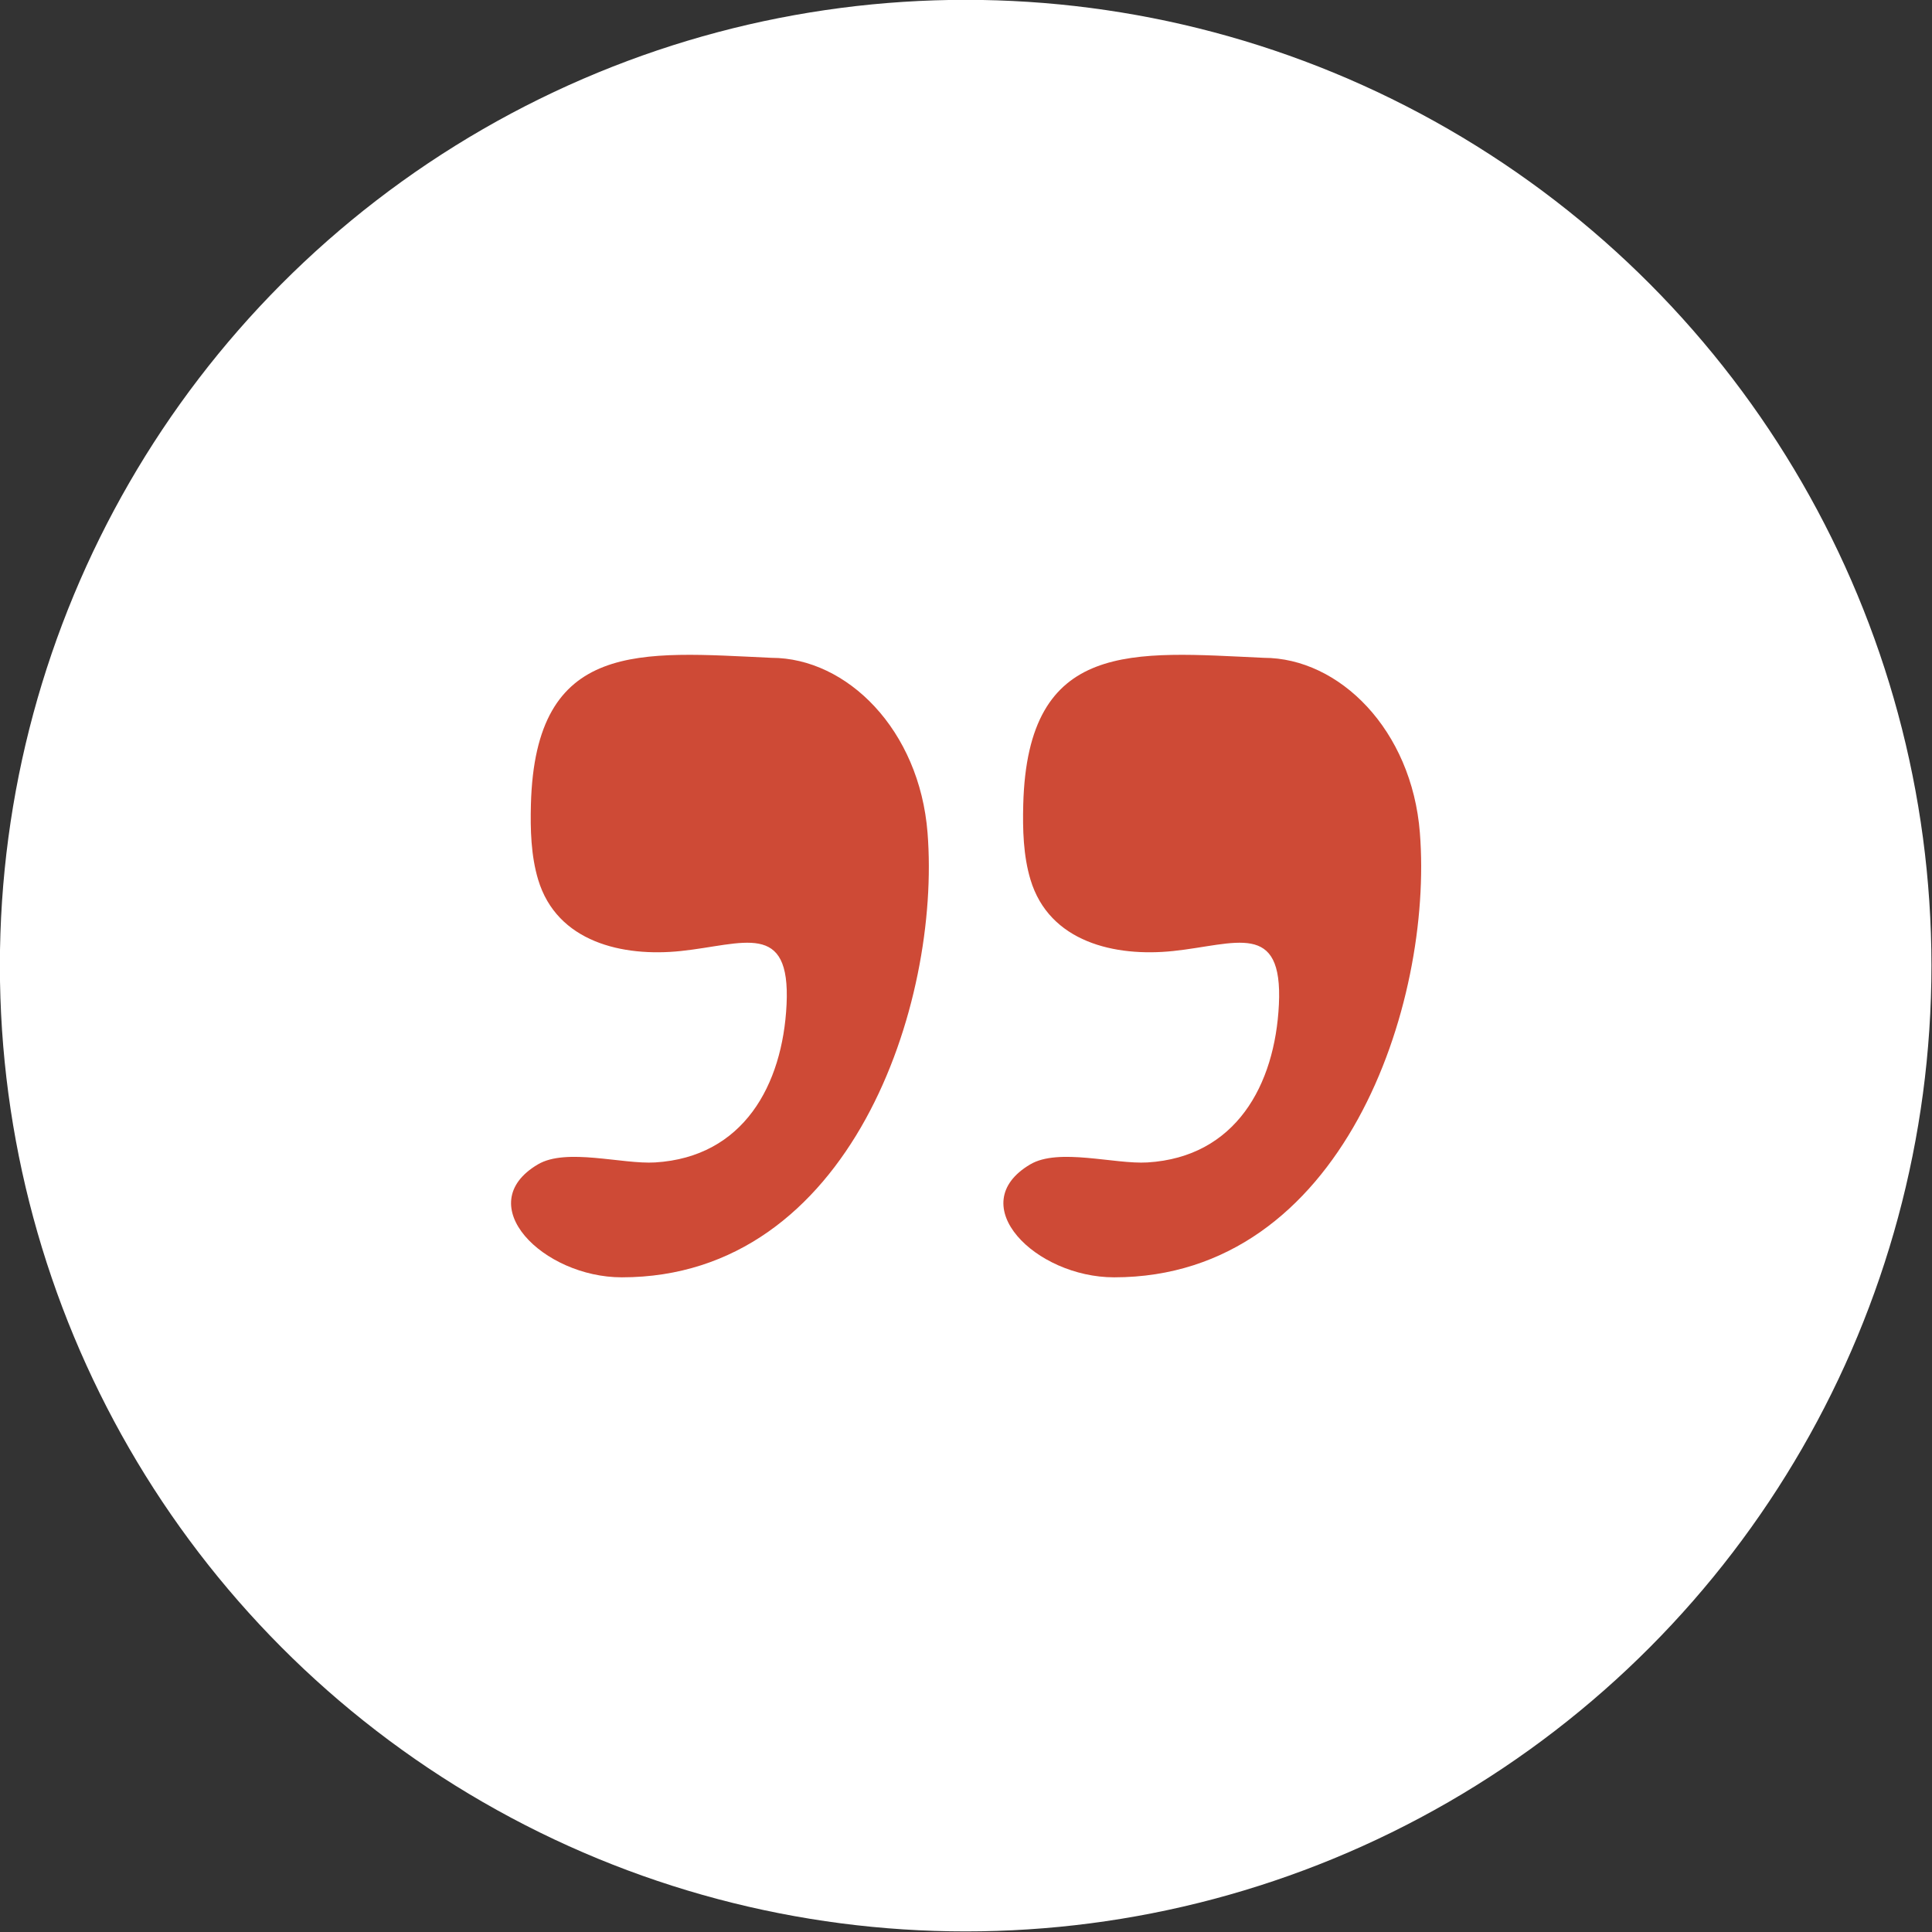 <?xml version="1.0" encoding="UTF-8" standalone="no"?>
<!DOCTYPE svg PUBLIC "-//W3C//DTD SVG 1.1//EN" "http://www.w3.org/Graphics/SVG/1.1/DTD/svg11.dtd">
<svg width="100%" height="100%" viewBox="0 0 500 500" version="1.1" xmlns="http://www.w3.org/2000/svg" xmlns:xlink="http://www.w3.org/1999/xlink" xml:space="preserve" xmlns:serif="http://www.serif.com/" style="fill-rule:evenodd;clip-rule:evenodd;stroke-linejoin:round;stroke-miterlimit:2;">
    <rect x="0" y="0" width="500" height="500" fill="#333333" stroke="none"/>
    <g transform="matrix(1,0,0,1,-1100,-5.68434e-14)">
        <g id="Artboard1" transform="matrix(1,0,0,1,1100,5.68434e-14)">
            <rect x="0" y="0" width="500" height="500" style="fill:none;"/>
            <clipPath id="_clip1">
                <rect x="0" y="0" width="500" height="500"/>
            </clipPath>
            <g clip-path="url(#_clip1)">
                <g transform="matrix(2.131,0,0,2.131,-126.204,-173.812)">
                    <circle cx="176.498" cy="198.834" r="117.289" style="fill:white;"/>
                </g>
                <g transform="matrix(2.332,0,0,2.332,-327.007,-70.753)">
                    <path d="M225.829,103.343C211.351,102.68 199.621,101.224 199.145,119.636C199.074,122.382 199.149,125.304 199.948,127.959C202.033,134.897 209.328,136.563 215.792,135.881C222.737,135.148 227.97,132.47 227.517,141.818C227.083,150.769 222.729,158.742 212.937,159.344C209.273,159.569 203.07,157.694 199.913,159.564C192.395,164.018 200.494,172.094 209.232,172.094C234.647,172.094 244.652,141.715 243.163,122.765C242.265,111.33 234.222,103.343 225.829,103.343Z" style="fill:rgb(206,74,54);"/>
                </g>
                <g transform="matrix(2.332,0,0,2.332,-199.592,-70.753)">
                    <path d="M225.829,103.343C211.351,102.68 199.621,101.224 199.145,119.636C199.074,122.382 199.149,125.304 199.948,127.959C202.033,134.897 209.328,136.563 215.792,135.881C222.737,135.148 227.97,132.47 227.517,141.818C227.083,150.769 222.729,158.742 212.937,159.344C209.273,159.569 203.07,157.694 199.913,159.564C192.395,164.018 200.494,172.094 209.232,172.094C234.647,172.094 244.652,141.715 243.163,122.765C242.265,111.33 234.222,103.343 225.829,103.343Z" style="fill:rgb(206,74,54);"/>
                </g>
            </g>
        </g>
    </g>
</svg>